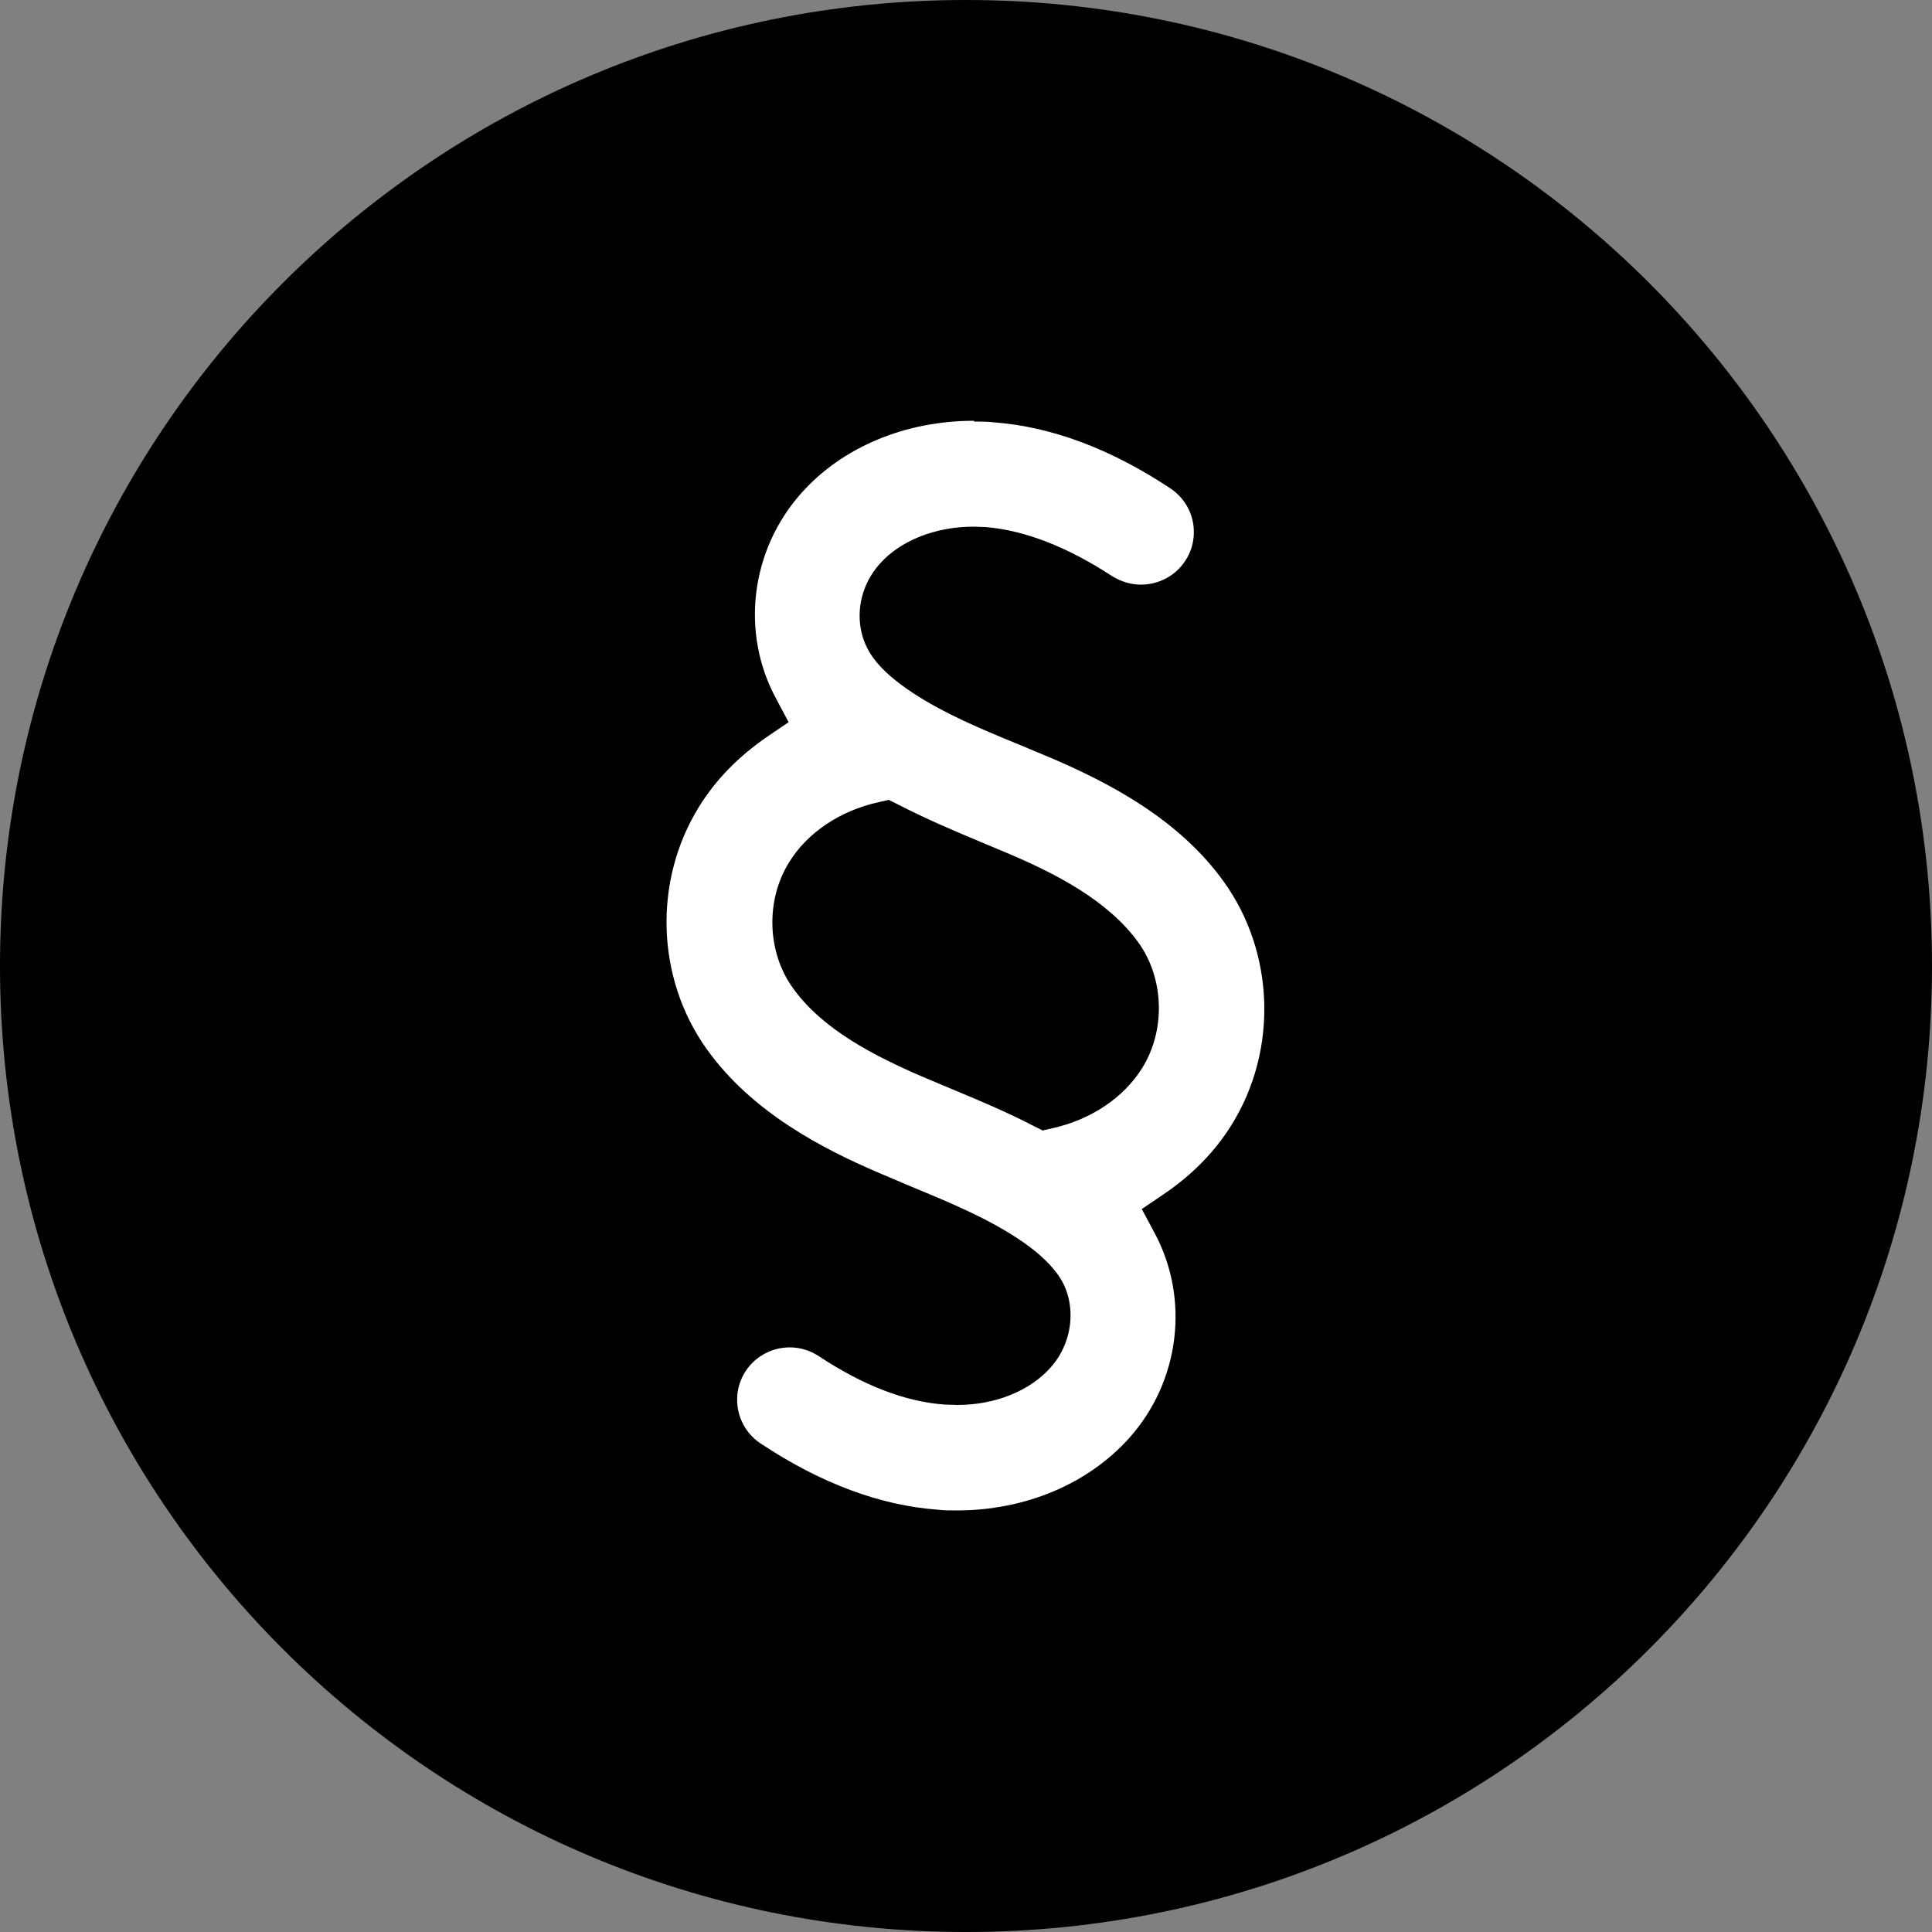 <?xml version="1.0" encoding="UTF-8"?>
<svg xmlns="http://www.w3.org/2000/svg" viewBox="0 0 50 50">
  <rect x="0" y="0" width="50" height="50" fill="#808080" stroke="none"/>
  <defs>
    <style>
      .cls-1 {
        fill: #fff;
      }
    </style>
  </defs>
  <g id="Higru_Kreise" data-name="Higru Kreise">
    <path d="m25,50c13.81,0,25-11.19,25-25S38.81,0,25,0,0,11.19,0,25s11.19,25,25,25"></path>
  </g>
  <g id="Ebene_1" data-name="Ebene 1">
    <path class="cls-1" d="m25.22,10.91c.17,0,.34,0,.5.02,1.48.11,3.02.68,4.57,1.71.3.2.51.51.58.86.07.36,0,.72-.2,1.02-.25.38-.68.61-1.14.61-.27,0-.52-.08-.75-.22-1.16-.76-2.27-1.19-3.28-1.27-.1,0-.2-.01-.31-.01-.98,0-1.89.36-2.42.96-.63.7-.7,1.73-.16,2.45.23.31.57.6,1.04.91.8.52,1.72.91,2.7,1.31l.86.36c1.47.63,3.3,1.57,4.47,3.21,1.31,1.83,1.39,4.35.2,6.27-.43.7-1.03,1.31-1.77,1.81l-.56.38.32.6c.93,1.71.67,3.86-.65,5.33-1.07,1.19-2.69,1.87-4.46,1.87-.17,0-.33,0-.5-.02-1.48-.11-3.02-.68-4.57-1.71-.63-.41-.8-1.26-.39-1.88.25-.38.68-.61,1.14-.61.27,0,.52.08.74.22,1.16.77,2.26,1.19,3.27,1.26.11,0,.22.01.33.01.97,0,1.87-.36,2.41-.97.62-.69.69-1.75.16-2.44-.23-.31-.57-.61-1.03-.91-.81-.53-1.72-.91-2.71-1.32l-.85-.36c-1.47-.63-3.3-1.57-4.47-3.21-1.31-1.83-1.39-4.35-.2-6.27.43-.7,1.03-1.31,1.76-1.81l.56-.38-.32-.6c-.93-1.71-.67-3.85.65-5.33,1.06-1.19,2.69-1.87,4.46-1.87h0m1.77,18.37l.26-.06c1-.22,1.85-.79,2.33-1.56.61-.98.57-2.32-.1-3.25-.78-1.08-2.12-1.77-3.34-2.29l-.81-.34c-.67-.28-1.37-.58-2.07-.94l-.24-.12-.26.06c-1,.22-1.85.79-2.32,1.56-.61.98-.57,2.32.1,3.25.77,1.08,2.12,1.76,3.34,2.29l.81.34c.67.28,1.39.58,2.08.94l.24.12"></path>
  </g>
</svg>
